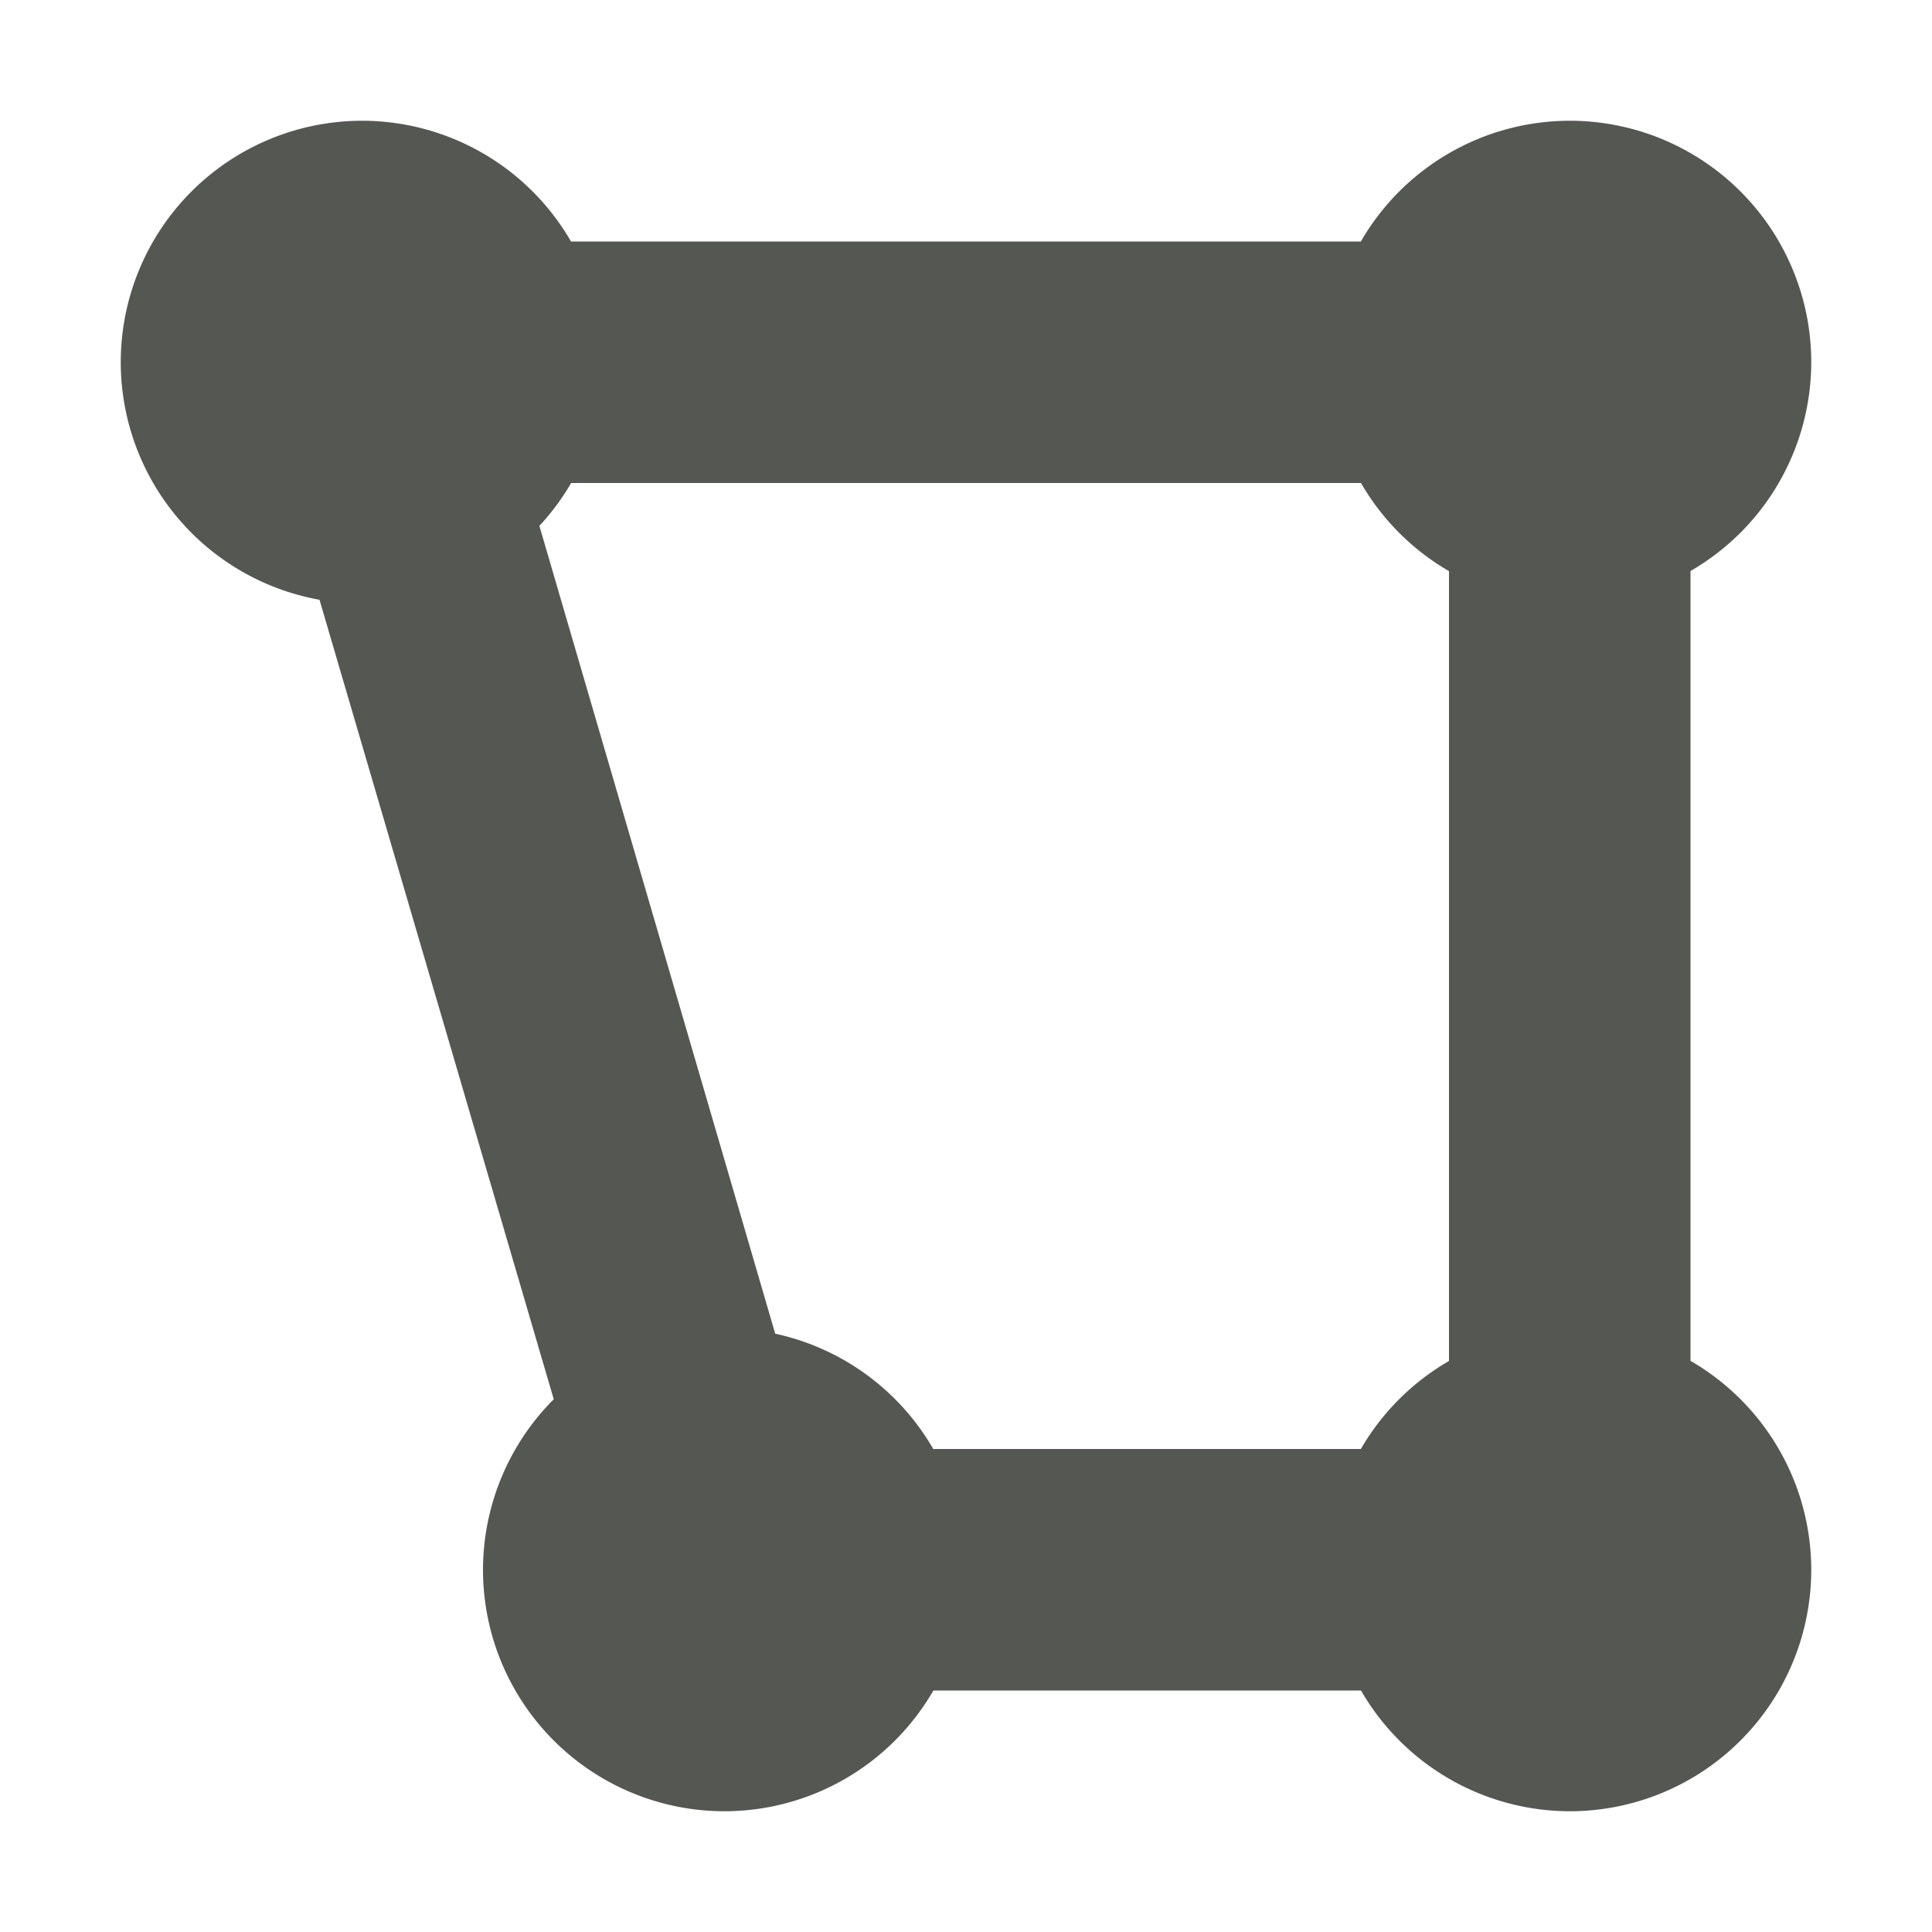 <svg xmlns="http://www.w3.org/2000/svg" viewBox="0 0 16 16">
  <path
     style="fill:#555753"
     d="M 3 1 A 2 2 0 0 0 1 3 A 2 2 0 0 0 2.646 4.967 L 4.586 11.588 A 2 2 0 0 0 4 13 A 2 2 0 0 0 6 15 A 2 2 0 0 0 7.73 14 L 11.271 14 A 2 2 0 0 0 13 15 A 2 2 0 0 0 15 13 A 2 2 0 0 0 14 11.27 L 14 4.729 A 2 2 0 0 0 15 3 A 2 2 0 0 0 13 1 A 2 2 0 0 0 11.27 2 L 4.729 2 A 2 2 0 0 0 3 1 z M 4.73 4 L 11.271 4 A 2 2 0 0 0 12 4.73 L 12 11.271 A 2 2 0 0 0 11.27 12 L 7.729 12 A 2 2 0 0 0 6.42 11.045 L 4.467 4.355 A 2 2 0 0 0 4.73 4 z "
     />
</svg>
